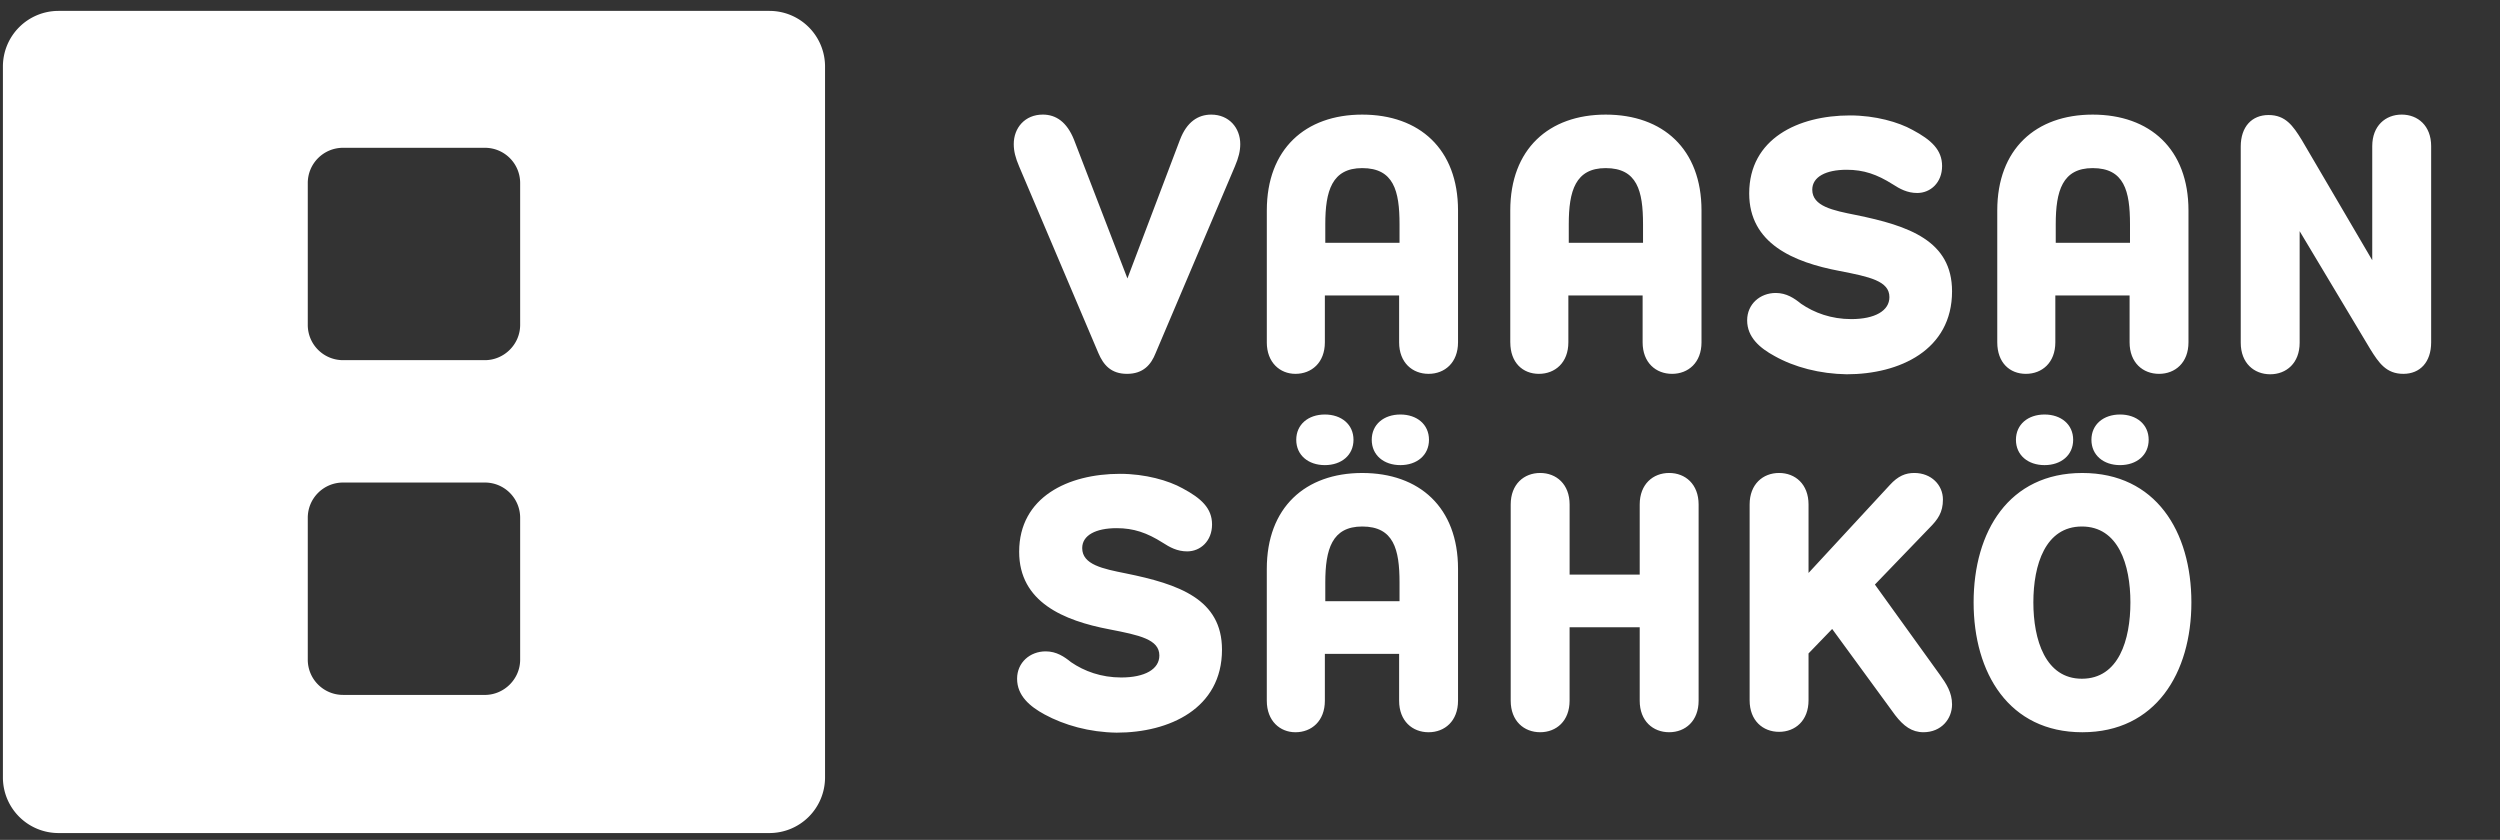 <?xml version="1.0" encoding="UTF-8"?> <svg xmlns="http://www.w3.org/2000/svg" viewBox="0 0 128 43" fill="none"><rect x="0" y="0" width="128" height="43" fill="#333333" stroke="none"/><g clip-path="url(#prefix__clip0_1_12)" fill="#fff"><path fill-rule="evenodd" clip-rule="evenodd" d="M39.396 42.652H2.995a2.846 2.846 0 01-2.846-2.846V3.404A2.846 2.846 0 012.995.558h36.401a2.846 2.846 0 012.846 2.846v36.402a2.846 2.846 0 01-2.846 2.846zM17.564 18.44h7.263c.977 0 1.805-.806 1.805-1.805V9.372c0-.998-.807-1.805-1.805-1.805h-7.263c-.998 0-1.806.807-1.806 1.805v7.263c0 .998.808 1.805 1.806 1.805zm0 17.14h7.263c.977 0 1.805-.808 1.805-1.806v-7.263c0-.998-.807-1.805-1.805-1.805h-7.263c-.998 0-1.806.807-1.806 1.805v7.263c0 .998.808 1.805 1.806 1.805z"></path><path d="M60.421 7.142c.34-.892.914-1.274 1.593-1.274.913 0 1.487.68 1.487 1.508 0 .36-.085.7-.276 1.147l-4.057 9.556c-.233.595-.637 1.062-1.465 1.062-.828 0-1.21-.467-1.465-1.061L52.18 8.522c-.191-.446-.276-.786-.276-1.147 0-.829.573-1.508 1.487-1.508.68 0 1.231.382 1.593 1.274l2.74 7.115 2.696-7.115zm4.44 10.385v-6.753c0-3.143 1.974-4.906 4.884-4.906 2.93 0 4.906 1.763 4.906 4.906v6.753c0 1.041-.68 1.614-1.508 1.614s-1.508-.573-1.508-1.614v-2.4h-3.802v2.4c0 1.041-.68 1.614-1.507 1.614-.786 0-1.466-.573-1.466-1.614zm6.795-5.097v-.955c0-1.7-.297-2.868-1.911-2.868-1.55 0-1.89 1.169-1.89 2.868v.955h3.801zm5.67 5.097v-6.753c0-3.143 1.976-4.906 4.885-4.906 2.931 0 4.906 1.763 4.906 4.906v6.753c0 1.041-.68 1.614-1.508 1.614s-1.507-.573-1.507-1.614v-2.4H80.3v2.4c0 1.041-.68 1.614-1.508 1.614s-1.465-.573-1.465-1.614zm6.797-5.097v-.955c0-1.7-.297-2.868-1.912-2.868-1.55 0-1.89 1.169-1.89 2.868v.955h3.802zm6.732 5.798c-.743-.403-1.401-.956-1.401-1.826 0-.829.658-1.402 1.465-1.402.552 0 .956.276 1.295.552.68.467 1.55.786 2.57.786 1.21 0 1.954-.425 1.954-1.126 0-.828-1.02-1.04-2.549-1.338-2.357-.446-4.63-1.401-4.63-3.971 0-2.803 2.507-3.993 5.161-3.993 1.296 0 2.485.34 3.207.744.956.51 1.508 1.019 1.508 1.847 0 .85-.594 1.38-1.274 1.38-.51 0-.892-.212-1.253-.445-.807-.51-1.487-.744-2.358-.744-1.061 0-1.762.361-1.762 1.02 0 .85 1.062 1.062 2.23 1.295 2.718.553 4.927 1.317 4.927 3.908 0 3.016-2.697 4.248-5.394 4.248-1.38-.022-2.676-.361-3.696-.935zm11.405-.7v-6.754c0-3.143 1.975-4.906 4.885-4.906 2.93 0 4.905 1.763 4.905 4.906v6.753c0 1.041-.679 1.614-1.507 1.614-.829 0-1.508-.573-1.508-1.614v-2.4h-3.802v2.4c0 1.041-.679 1.614-1.508 1.614-.828 0-1.465-.573-1.465-1.614zm6.796-5.098v-.955c0-1.7-.297-2.868-1.911-2.868-1.551 0-1.891 1.169-1.891 2.868v.955h3.802zm15.419 5.097c0 1.02-.574 1.614-1.423 1.614-.871 0-1.253-.552-1.699-1.274l-3.611-6.031v5.713c0 1.04-.679 1.614-1.508 1.614-.828 0-1.508-.574-1.508-1.614V7.503c0-1.02.574-1.614 1.423-1.614.871 0 1.253.552 1.699 1.274l3.611 6.16V7.481c0-1.04.679-1.614 1.508-1.614.828 0 1.508.573 1.508 1.614v10.045zm-70.998 19.05c-.744-.403-1.402-.955-1.402-1.826 0-.828.658-1.401 1.465-1.401.553 0 .956.276 1.296.552.68.467 1.55.785 2.57.785 1.21 0 1.953-.424 1.953-1.125 0-.828-1.019-1.04-2.548-1.338-2.357-.446-4.63-1.402-4.63-3.972 0-2.803 2.506-3.992 5.161-3.992 1.296 0 2.485.34 3.207.743.956.51 1.508 1.02 1.508 1.848 0 .85-.595 1.38-1.275 1.38-.51 0-.891-.212-1.253-.446-.807-.51-1.486-.743-2.357-.743-1.062 0-1.763.36-1.763 1.02 0 .849 1.062 1.061 2.23 1.295 2.719.552 4.927 1.317 4.927 3.907 0 3.016-2.697 4.248-5.394 4.248-1.402-.021-2.676-.382-3.695-.934zm11.383-.7v-6.754c0-3.143 1.975-4.906 4.885-4.906 2.93 0 4.906 1.763 4.906 4.906v6.754c0 1.04-.68 1.614-1.508 1.614s-1.508-.574-1.508-1.614v-2.4h-3.802v2.4c0 1.04-.68 1.614-1.507 1.614-.786 0-1.466-.574-1.466-1.614zm1.508-13.359c0-.786.616-1.295 1.465-1.295.85 0 1.466.51 1.466 1.295 0 .786-.616 1.296-1.466 1.296s-1.465-.51-1.465-1.296zm5.288 8.262v-.956c0-1.699-.297-2.867-1.911-2.867-1.55 0-1.89 1.168-1.89 2.867v.956h3.801zm-1.423-8.262c0-.786.616-1.295 1.466-1.295s1.465.51 1.465 1.295c0 .786-.616 1.296-1.465 1.296-.85 0-1.466-.51-1.466-1.296zm7.115 13.359V25.83c0-1.04.68-1.614 1.508-1.614s1.508.574 1.508 1.614v3.59h3.589v-3.59c0-1.04.68-1.614 1.508-1.614s1.508.574 1.508 1.614v10.046c0 1.04-.68 1.614-1.508 1.614-.829 0-1.508-.574-1.508-1.614v-3.76h-3.59v3.76c0 1.04-.679 1.614-1.507 1.614-.828 0-1.508-.574-1.508-1.614zm19.687.743l-3.228-4.417-1.21 1.253v2.4c0 1.04-.68 1.614-1.508 1.614-.829 0-1.508-.574-1.508-1.614V25.83c0-1.04.68-1.614 1.508-1.614s1.508.574 1.508 1.614v3.505l4.162-4.503c.425-.467.807-.616 1.253-.616.871 0 1.466.616 1.466 1.36 0 .658-.255 1.019-.701 1.465l-2.782 2.888 3.334 4.63c.319.446.616.892.616 1.508 0 .743-.552 1.423-1.465 1.423-.595 0-1.02-.319-1.445-.87zm4.014-5.777c0-3.631 1.805-6.626 5.565-6.626 3.759 0 5.585 2.995 5.585 6.626 0 3.61-1.826 6.648-5.585 6.648-3.76 0-5.565-3.037-5.565-6.648zm2.167-8.325c0-.786.615-1.295 1.465-1.295.849 0 1.465.51 1.465 1.295 0 .786-.616 1.296-1.465 1.296-.85 0-1.465-.51-1.465-1.296zm5.861 8.325c0-1.932-.616-3.886-2.485-3.886-1.869 0-2.484 1.954-2.484 3.886 0 1.912.615 3.908 2.484 3.908 1.89 0 2.485-1.996 2.485-3.908zm-1.996-8.325c0-.786.616-1.295 1.465-1.295.85 0 1.466.51 1.466 1.295 0 .786-.616 1.296-1.466 1.296-.849 0-1.465-.51-1.465-1.296z"></path></g><defs><clipPath id="prefix__clip0_1_12"><path fill="#fff" transform="translate(0 .41)" d="M0 0h128v42.242H0z"></path></clipPath></defs></svg> 